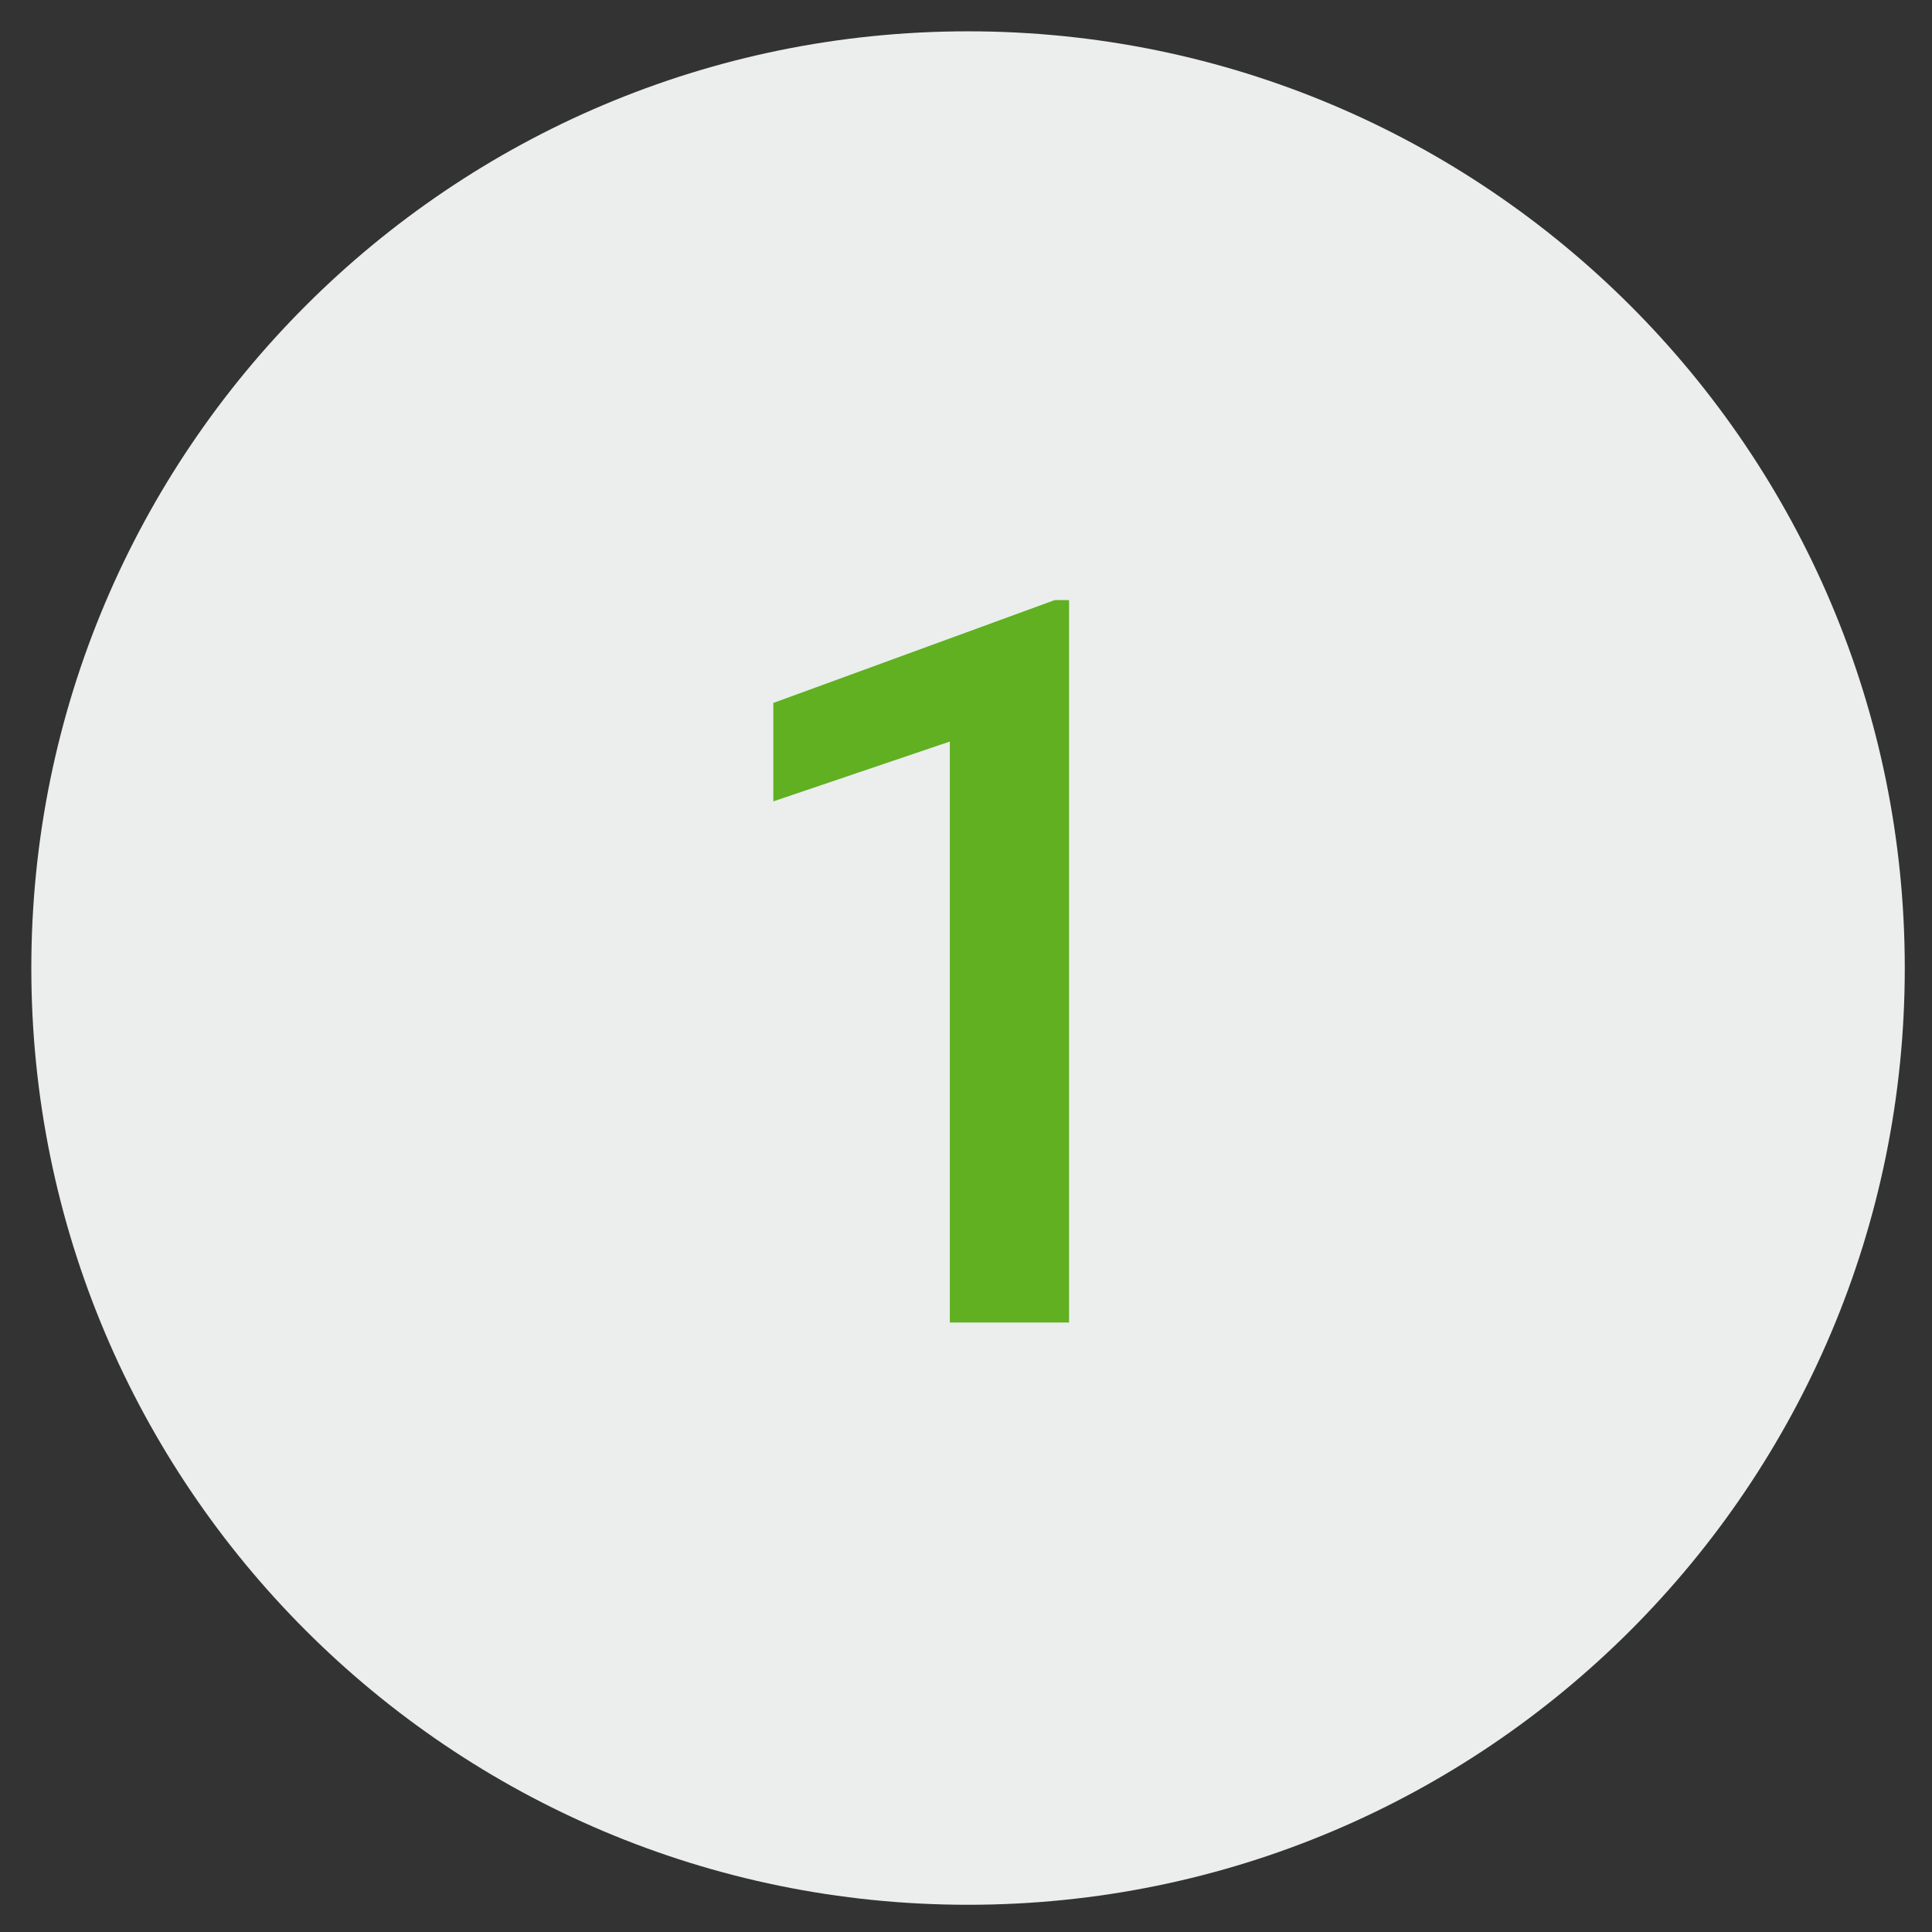 <?xml version="1.0" encoding="UTF-8"?> <svg xmlns="http://www.w3.org/2000/svg" width="33" height="33" viewBox="0 0 33 33" fill="none"><rect x="0" y="0" width="33" height="33" fill="#333333" stroke="none"/> <path d="M32.535 16.535C32.535 25.372 25.372 32.535 16.535 32.535C7.699 32.535 0.535 25.372 0.535 16.535C0.535 7.699 7.699 0.535 16.535 0.535C25.372 0.535 32.535 7.699 32.535 16.535Z" fill="#EBEEED"></path> <path d="M18.26 10.25V22.59H16.224V12.666L13.209 13.688V12.007L18.015 10.25H18.26Z" fill="#60B021"></path> </svg> 